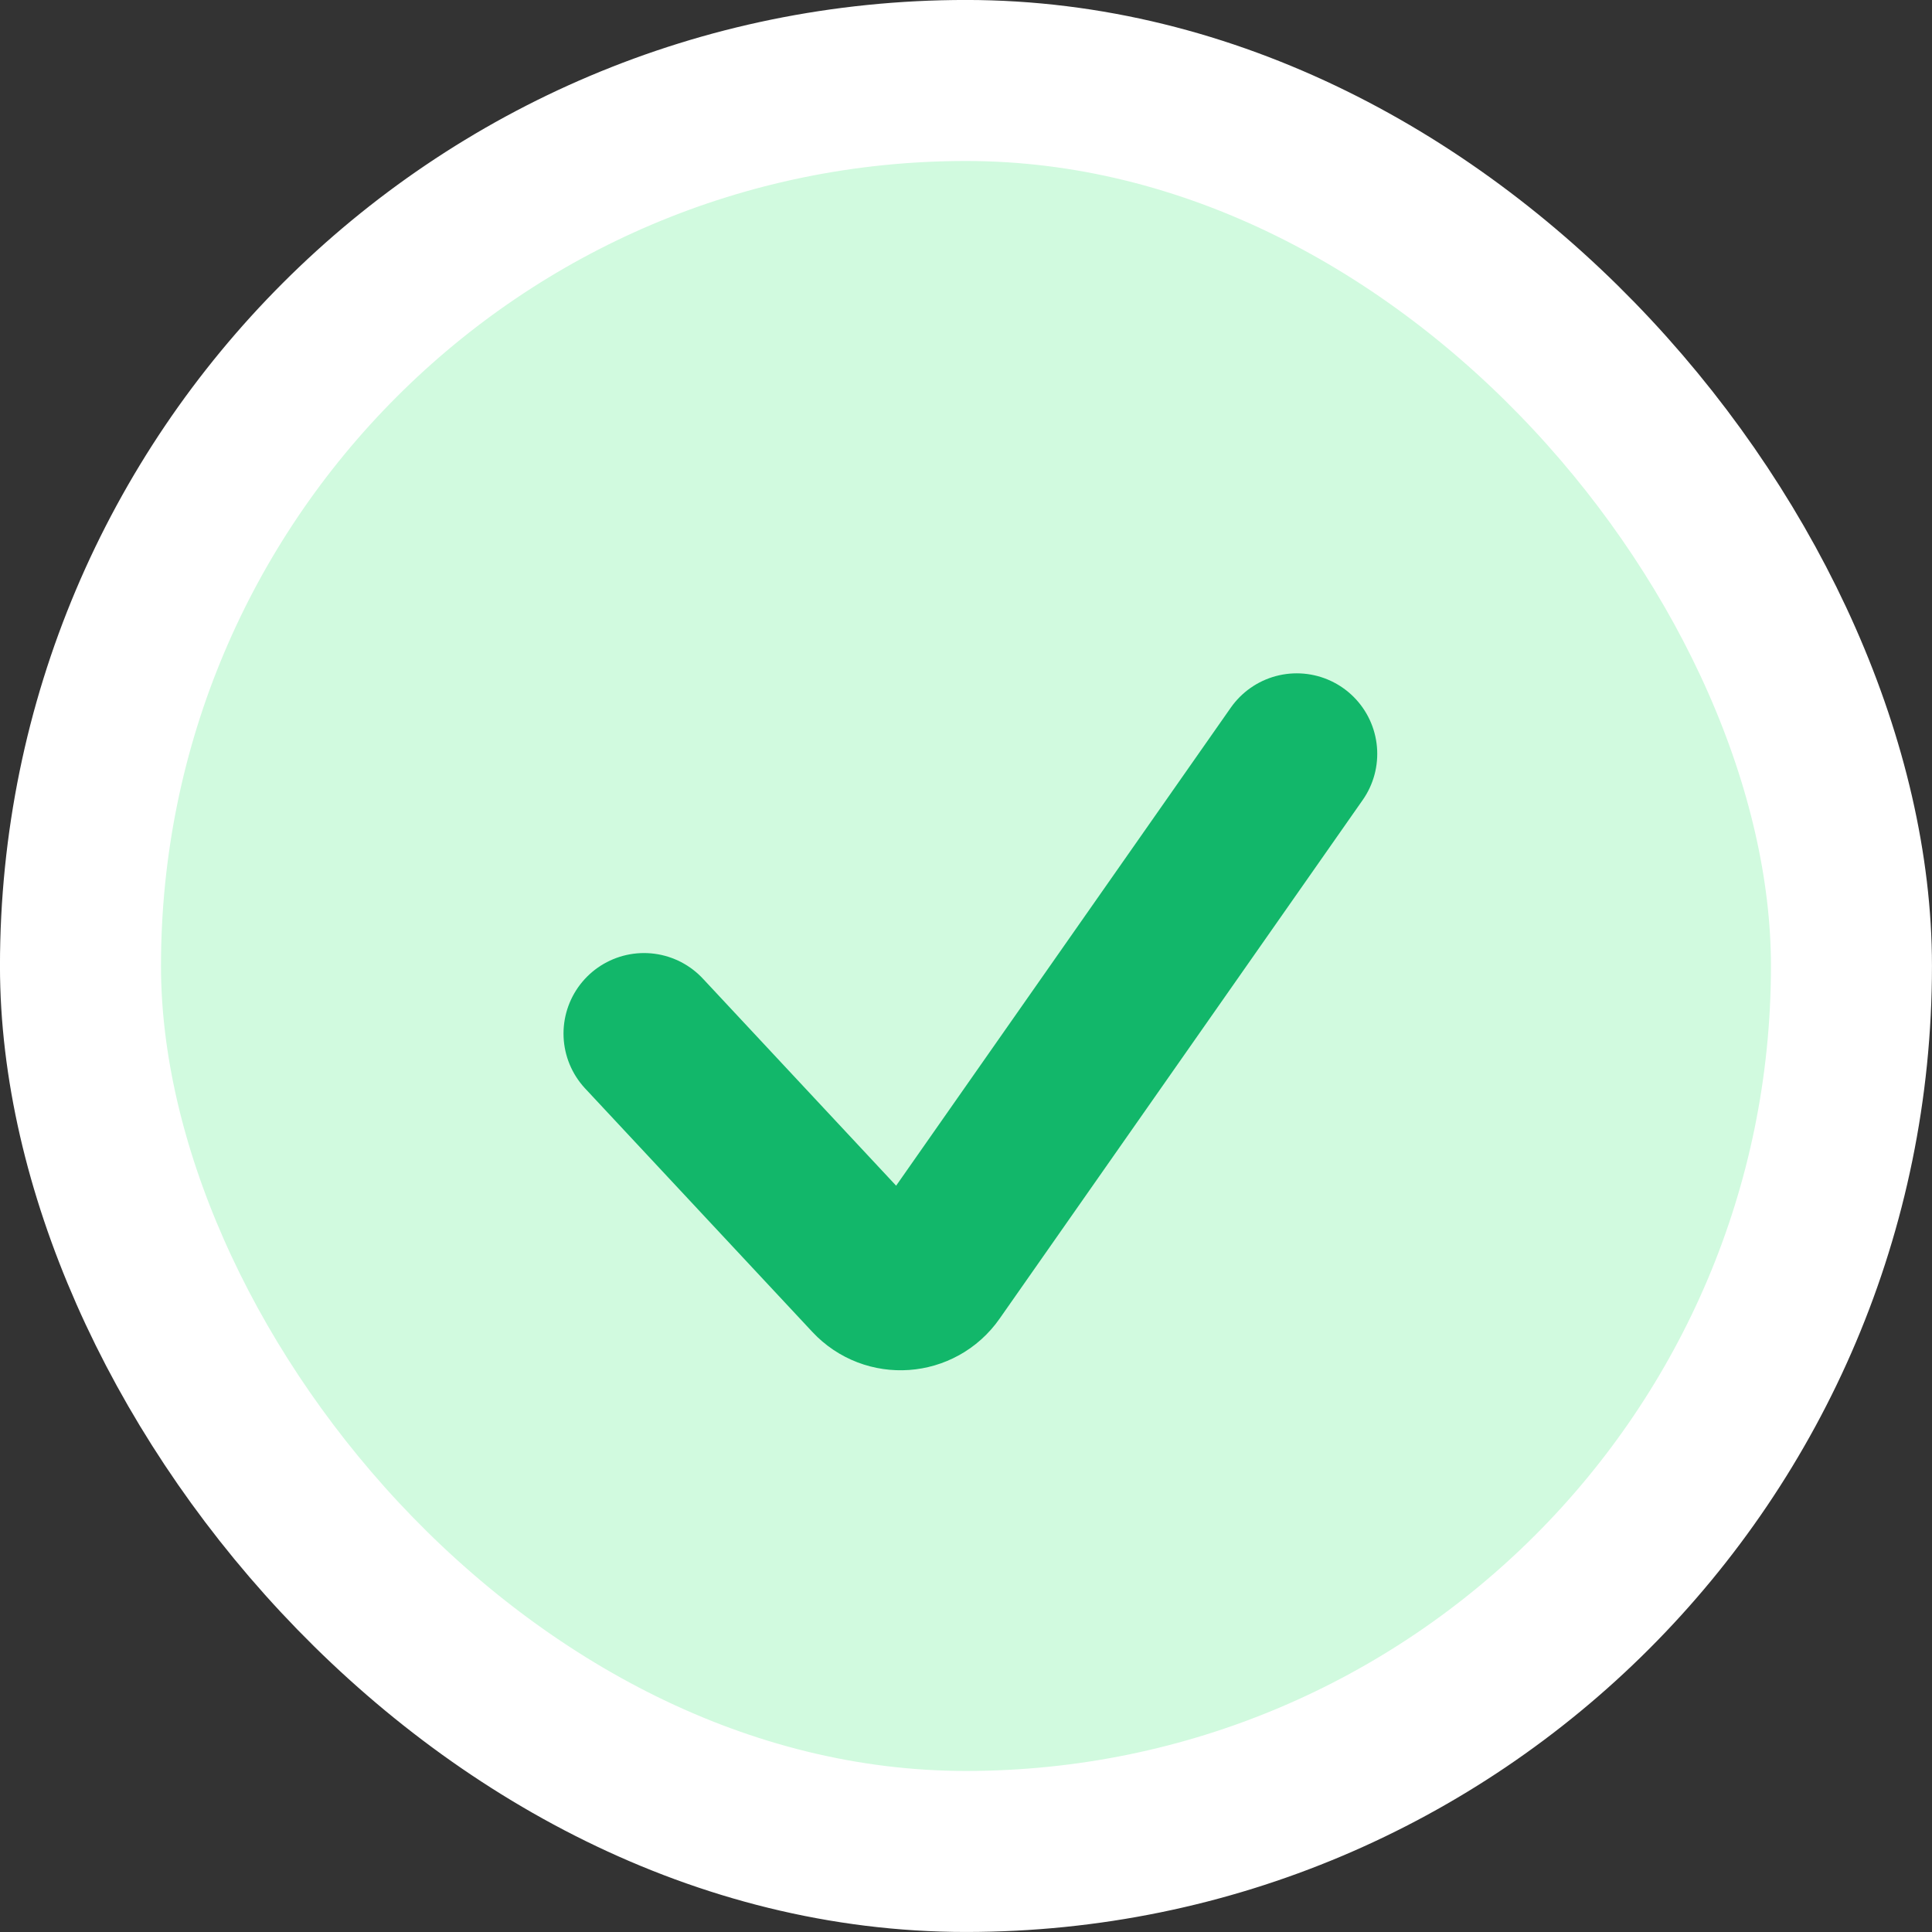 <?xml version="1.0" encoding="utf-8"?>
<svg xmlns="http://www.w3.org/2000/svg" fill="none" height="100%" overflow="visible" preserveAspectRatio="none" style="display: block;" viewBox="0 0 32 32" width="100%">
<rect x="0" y="0" width="32" height="32" fill="#333333" stroke="none"/>
<g id="Checkmark">
<rect fill="#D1FADF" height="29.333" rx="14.667" width="29.333" x="1.333" y="1.333"/>
<rect height="29.333" rx="14.667" stroke="white" stroke-width="2.667" width="29.333" x="1.333" y="1.333"/>
<path d="M10.667 17.119L14.43 21.151C14.719 21.461 15.22 21.425 15.463 21.078L21.478 12.486" id="Vector 4" stroke="#12B76A" stroke-linecap="round" stroke-width="2.667"/>
</g>
</svg>